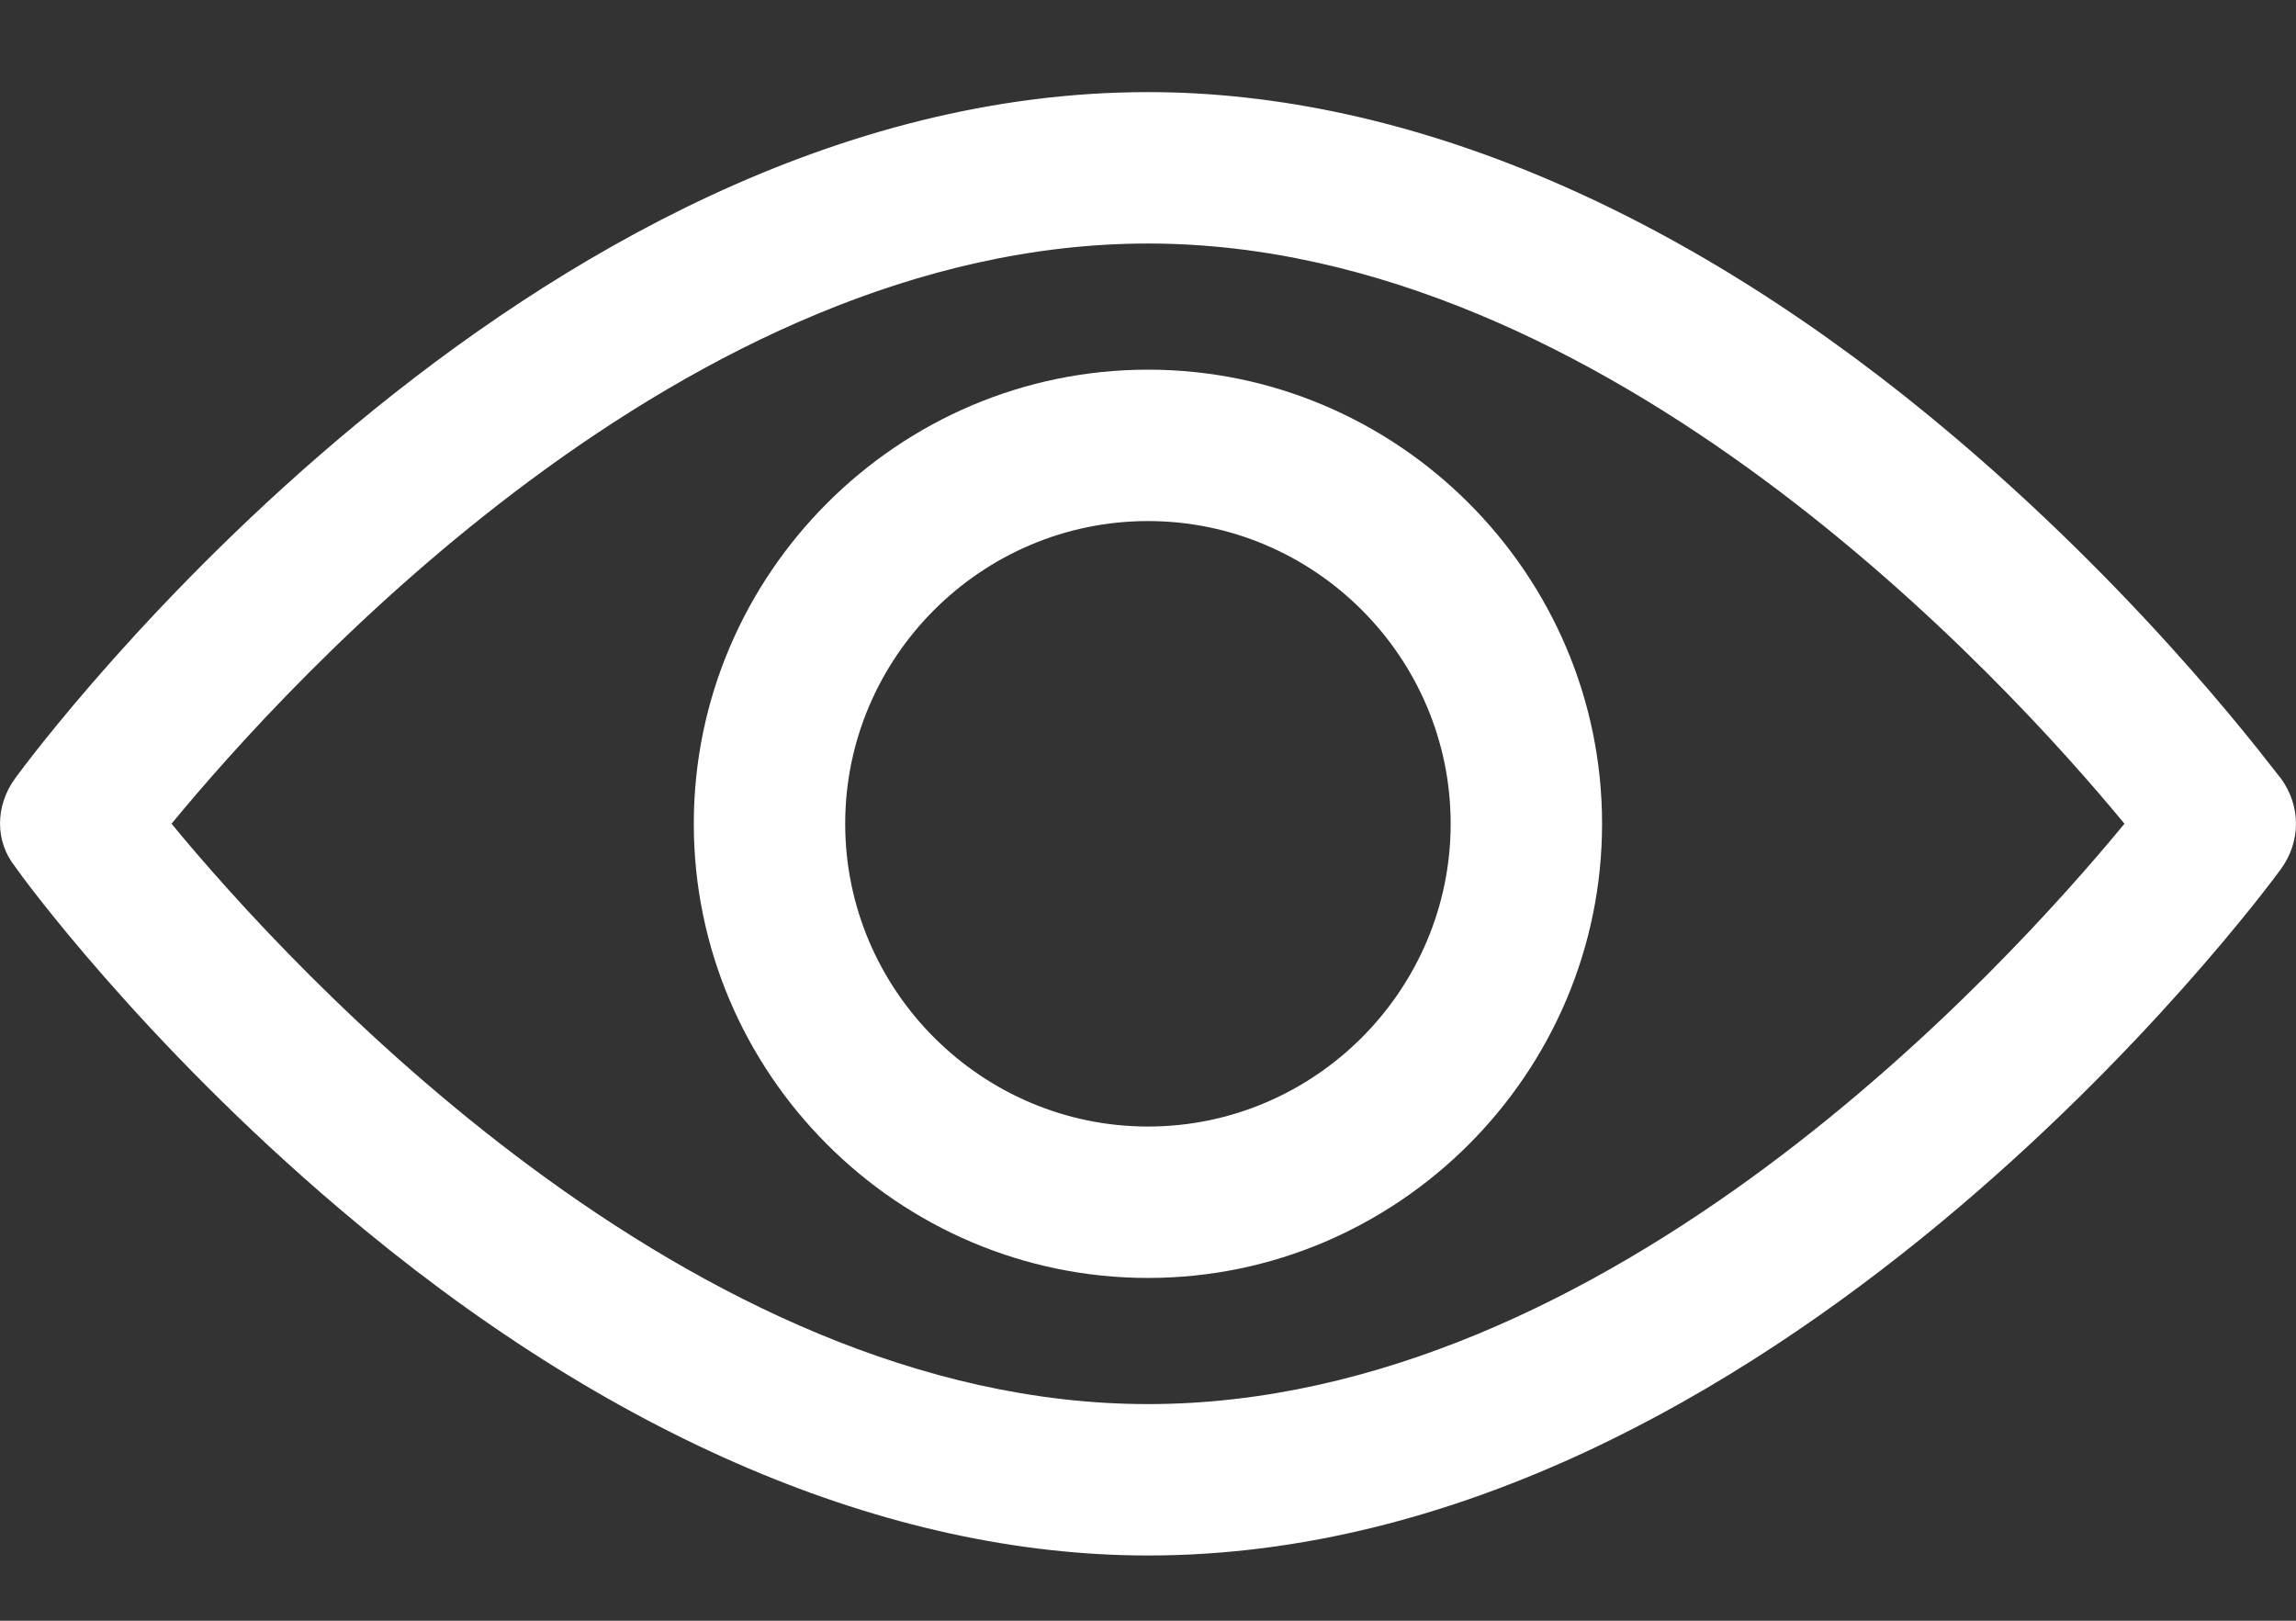 <svg width="17" height="12" viewBox="0 0 17 12" fill="none" xmlns="http://www.w3.org/2000/svg">
<rect x="0" y="0" width="17" height="12" fill="#333333" stroke="none"/>
<path d="M16.888 5.763C16.851 5.726 15.954 4.493 14.478 3.241C12.498 1.56 10.424 0.682 8.5 0.682C3.886 0.682 0.262 5.557 0.112 5.763C-0.037 5.968 -0.037 6.23 0.112 6.417C0.149 6.473 1.046 7.706 2.522 8.957C4.502 10.639 6.576 11.517 8.5 11.517C13.114 11.517 16.738 6.641 16.888 6.435C17.037 6.23 17.037 5.968 16.888 5.763ZM8.5 10.396C5.1 10.396 2.148 7.164 1.27 6.099C2.148 5.034 5.081 1.803 8.5 1.803C11.9 1.803 14.852 5.034 15.73 6.099C14.852 7.164 11.919 10.396 8.5 10.396Z" fill="white"/>
<path d="M8.5 2.737C6.65 2.737 5.137 4.25 5.137 6.099C5.137 7.949 6.65 9.462 8.5 9.462C10.349 9.462 11.862 7.949 11.862 6.099C11.862 4.25 10.349 2.737 8.5 2.737ZM8.5 8.341C7.267 8.341 6.258 7.332 6.258 6.099C6.258 4.866 7.267 3.858 8.5 3.858C9.733 3.858 10.741 4.866 10.741 6.099C10.741 7.332 9.733 8.341 8.5 8.341Z" fill="white"/>
</svg>